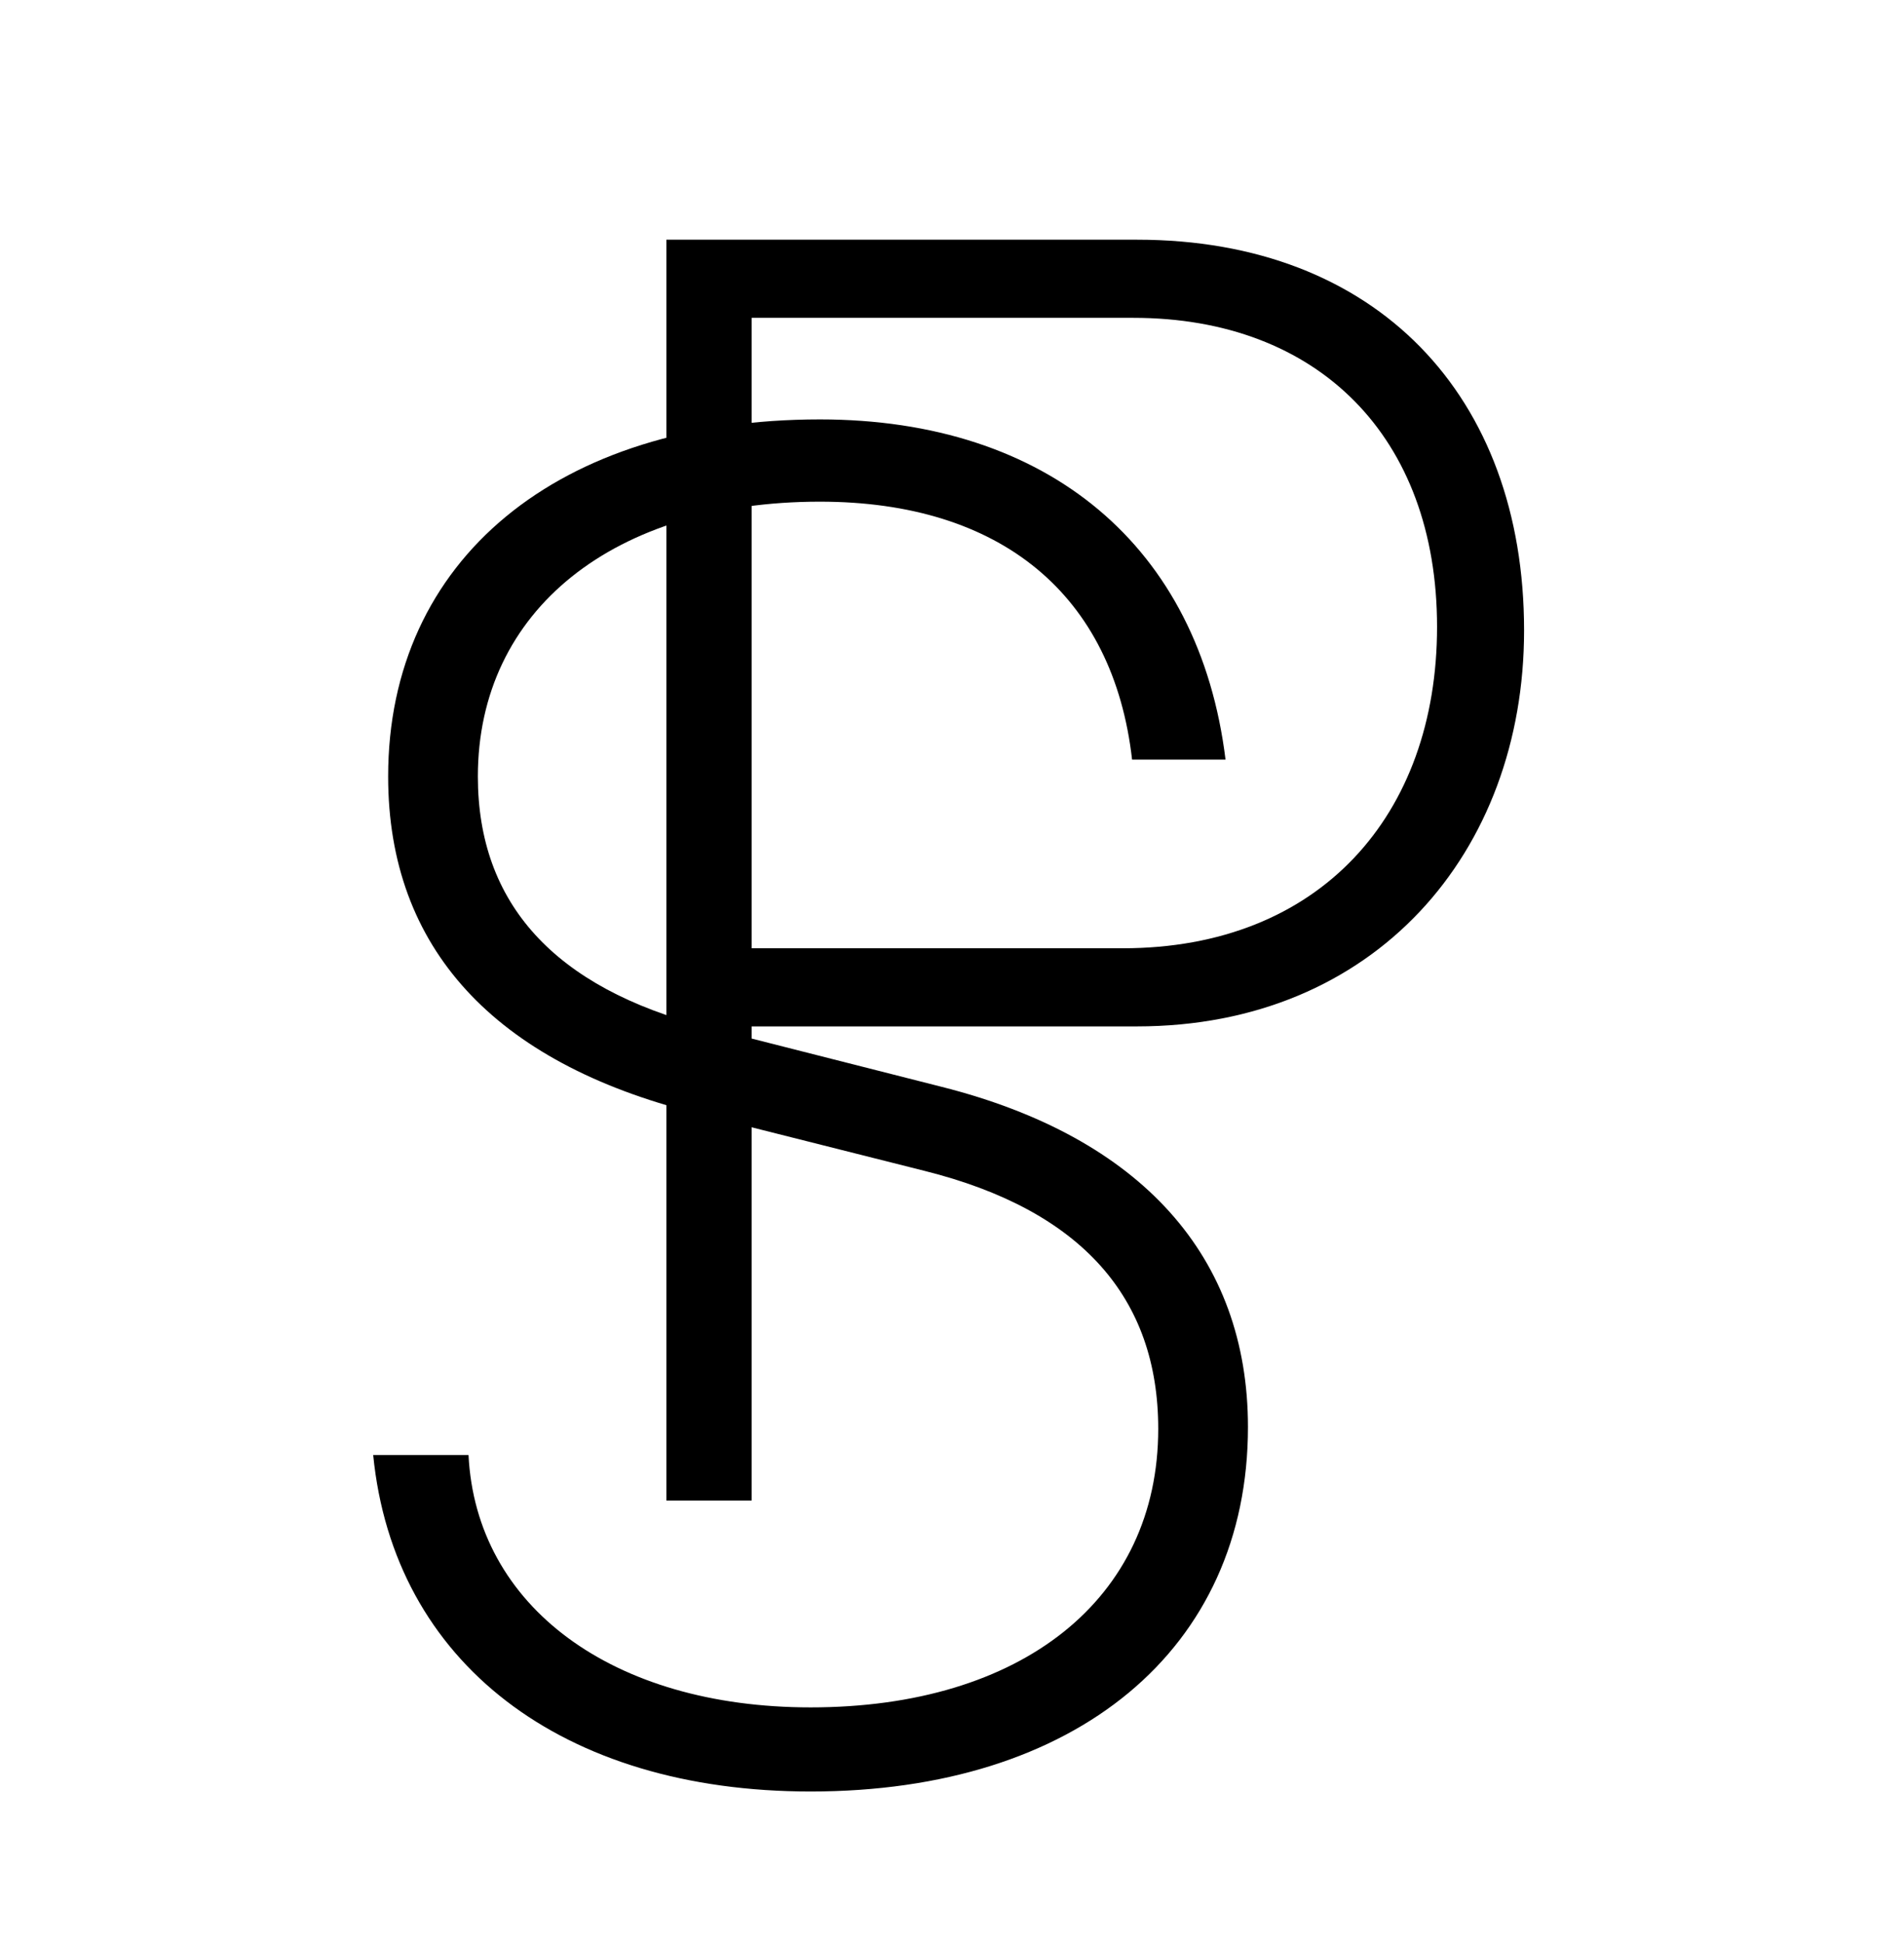 <svg width="98" height="100" viewBox="0 0 98 100" fill="none" xmlns="http://www.w3.org/2000/svg">
<g clip-path="url(#clip0_165_5837)">
<path d="M19.978 39.961C19.978 28.801 28.733 21.586 42.202 21.586C53.939 21.586 61.732 28.128 63.079 39.095H58.269C57.306 30.629 51.534 25.819 42.202 25.819C31.619 25.819 24.596 31.399 24.596 39.961C24.596 46.503 28.54 50.833 36.333 52.853L48.455 55.932C58.749 58.529 64.233 64.687 64.233 73.442C64.233 84.89 55.382 92.202 41.721 92.202C28.925 92.202 20.266 85.564 19.208 74.885H24.115C24.5 82.677 31.523 87.873 41.721 87.873C52.592 87.873 59.615 82.293 59.615 73.538C59.615 66.803 55.671 62.282 47.589 60.261L35.756 57.279C25.462 54.681 19.978 48.812 19.978 39.961Z" fill="black"/>
<path d="M58.52 52.825H38.687V77.229H34.3V12.336H58.52C70.859 12.336 78.445 20.379 78.445 32.444C78.445 43.868 70.767 52.825 58.52 52.825ZM58.337 16.358H38.687V48.804H57.789C67.934 48.804 73.966 41.949 73.966 32.261C73.966 22.482 67.843 16.358 58.337 16.358Z" fill="black"/>
</g>
<defs>
<clipPath id="clip0_165_5837">
<rect width="97.01" height="99.214" fill="white" transform="translate(0.119 0.071)"/>
</clipPath>
</defs>
</svg>
